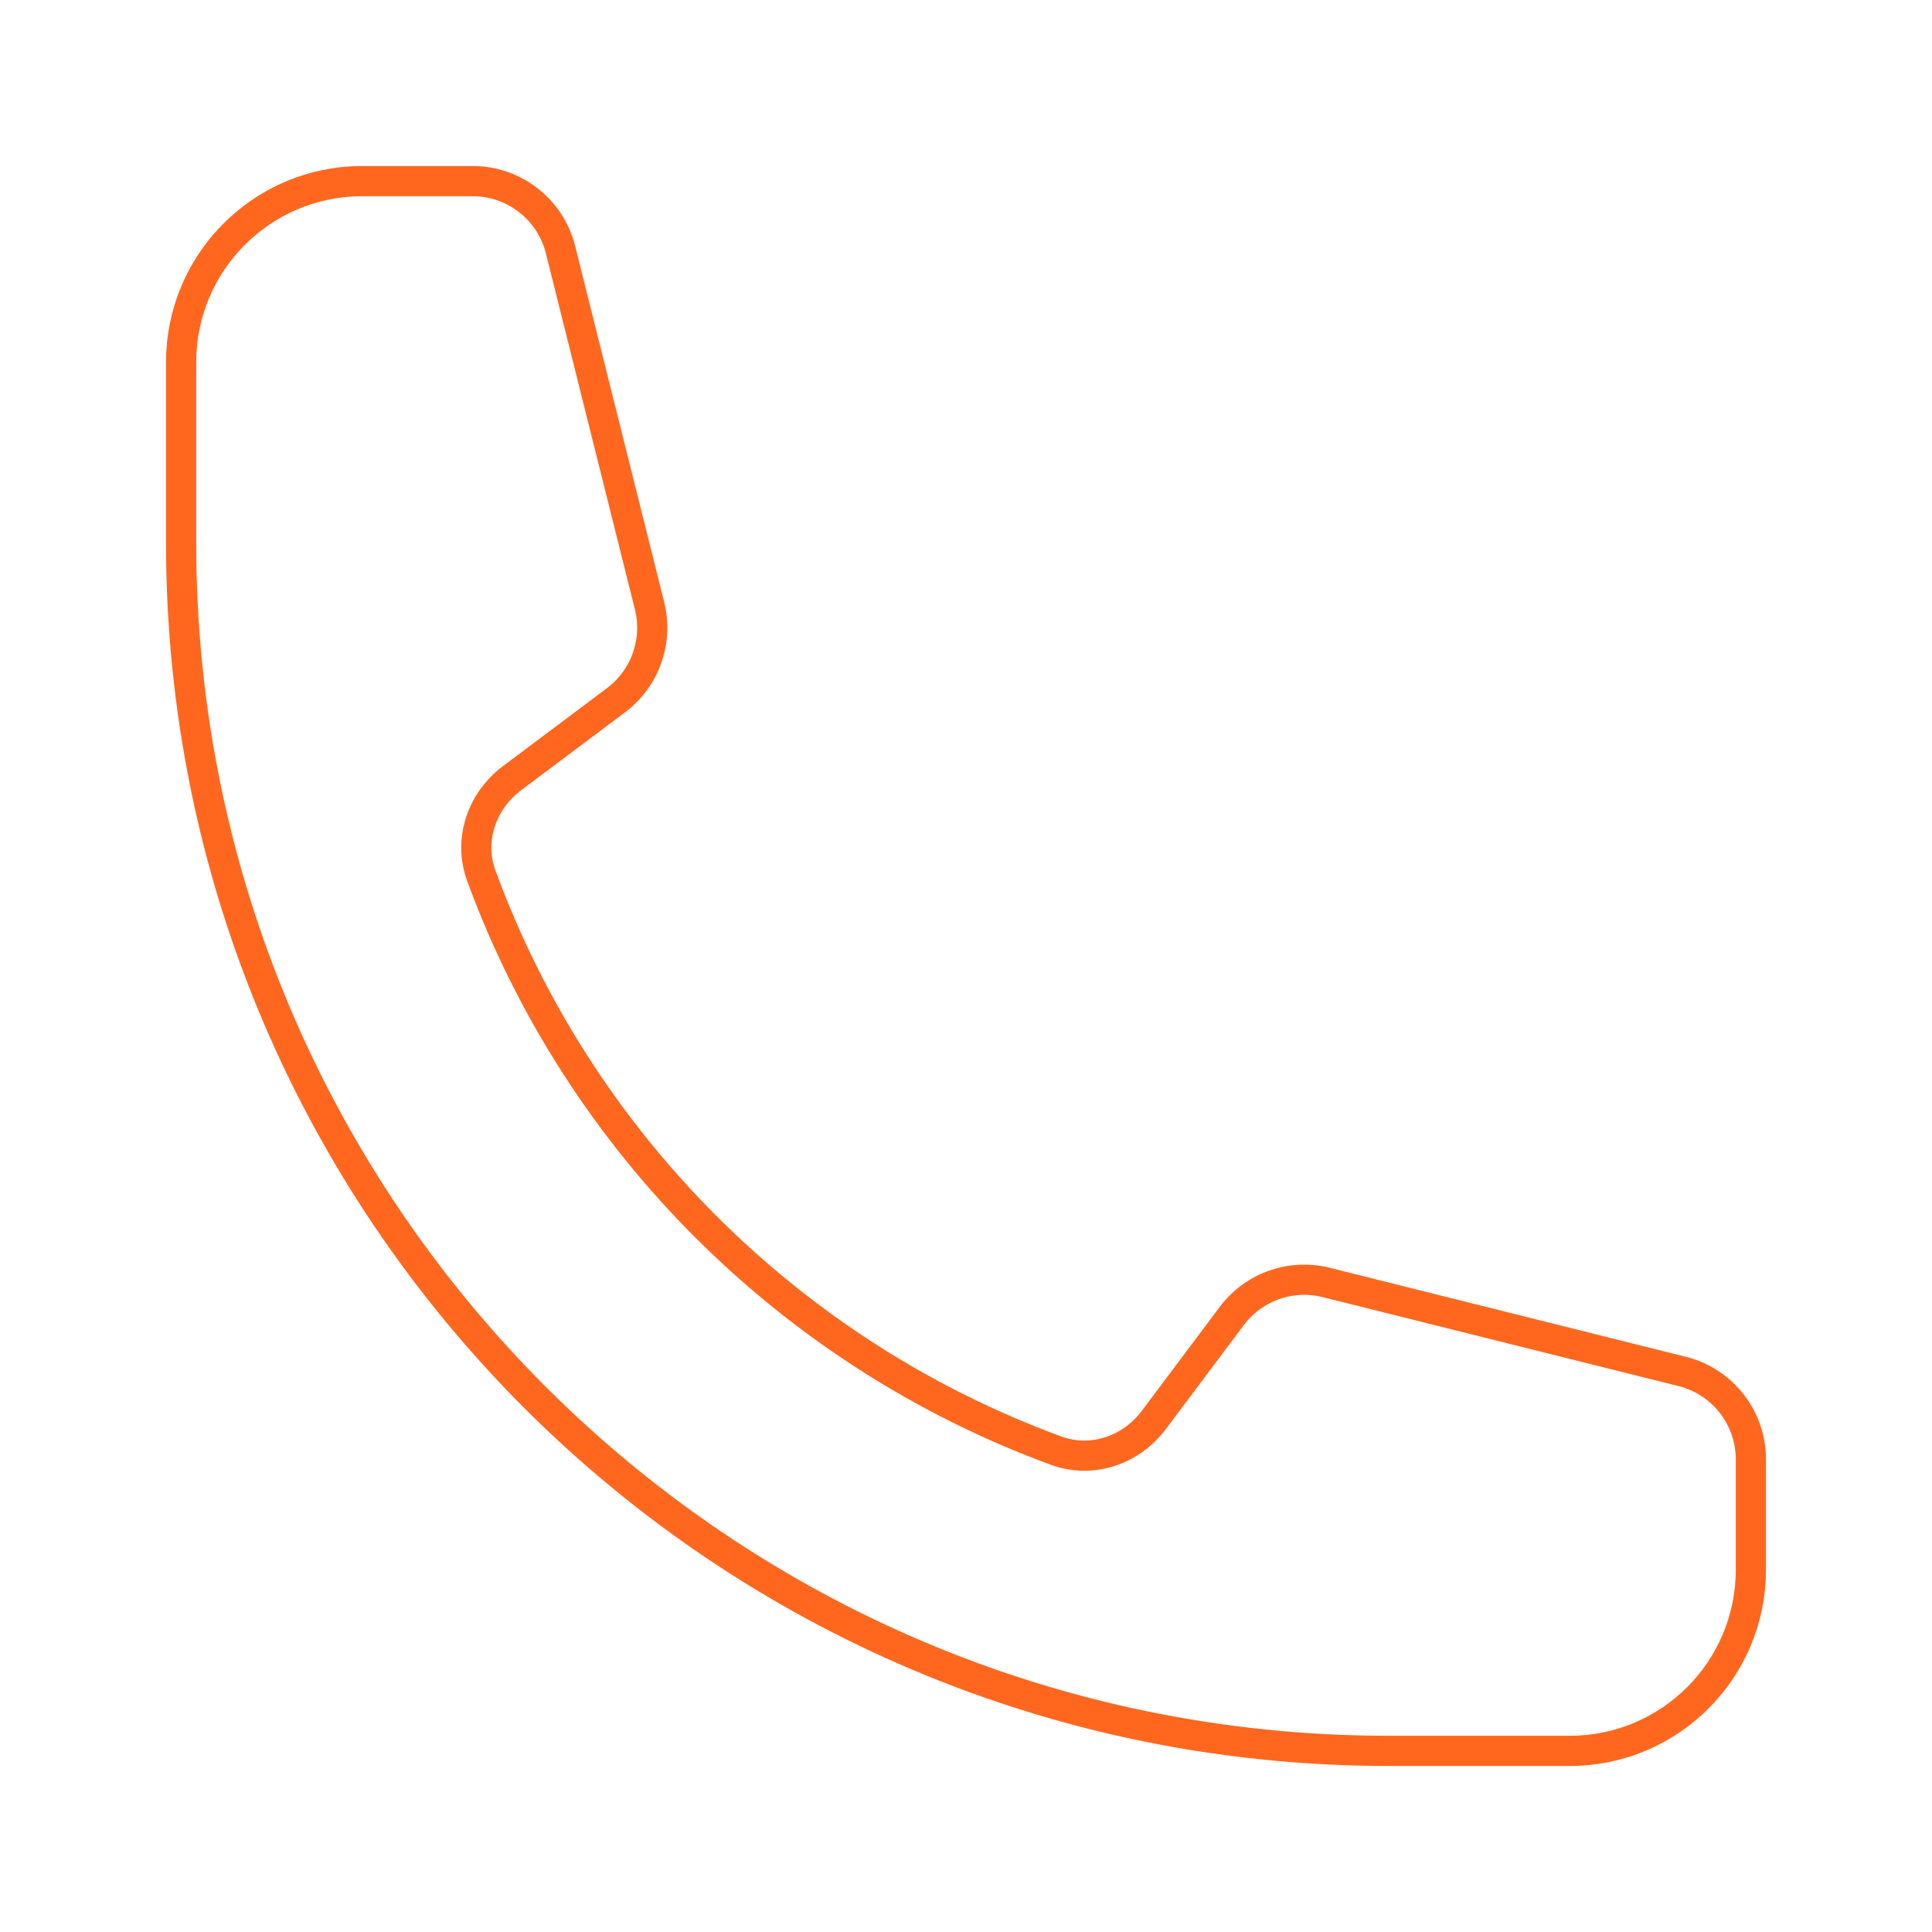 <svg width="64" height="64" viewBox="0 0 64 64" fill="none" xmlns="http://www.w3.org/2000/svg">
<path d="M6 18C6 40.091 23.909 58 46 58H52C55.314 58 58 55.314 58 52V48.342C58 46.966 57.063 45.766 55.728 45.432L43.932 42.483C42.761 42.19 41.529 42.628 40.805 43.593L38.218 47.043C37.467 48.044 36.168 48.487 34.993 48.057C26.174 44.826 19.174 37.826 15.943 29.007C15.513 27.832 15.956 26.533 16.957 25.782L20.407 23.195C21.372 22.471 21.81 21.238 21.517 20.068L18.568 8.272C18.234 6.937 17.034 6 15.658 6H12C8.686 6 6 8.686 6 12V18Z" stroke="#FF671F" stroke-linecap="round" stroke-linejoin="round"/>
</svg>
